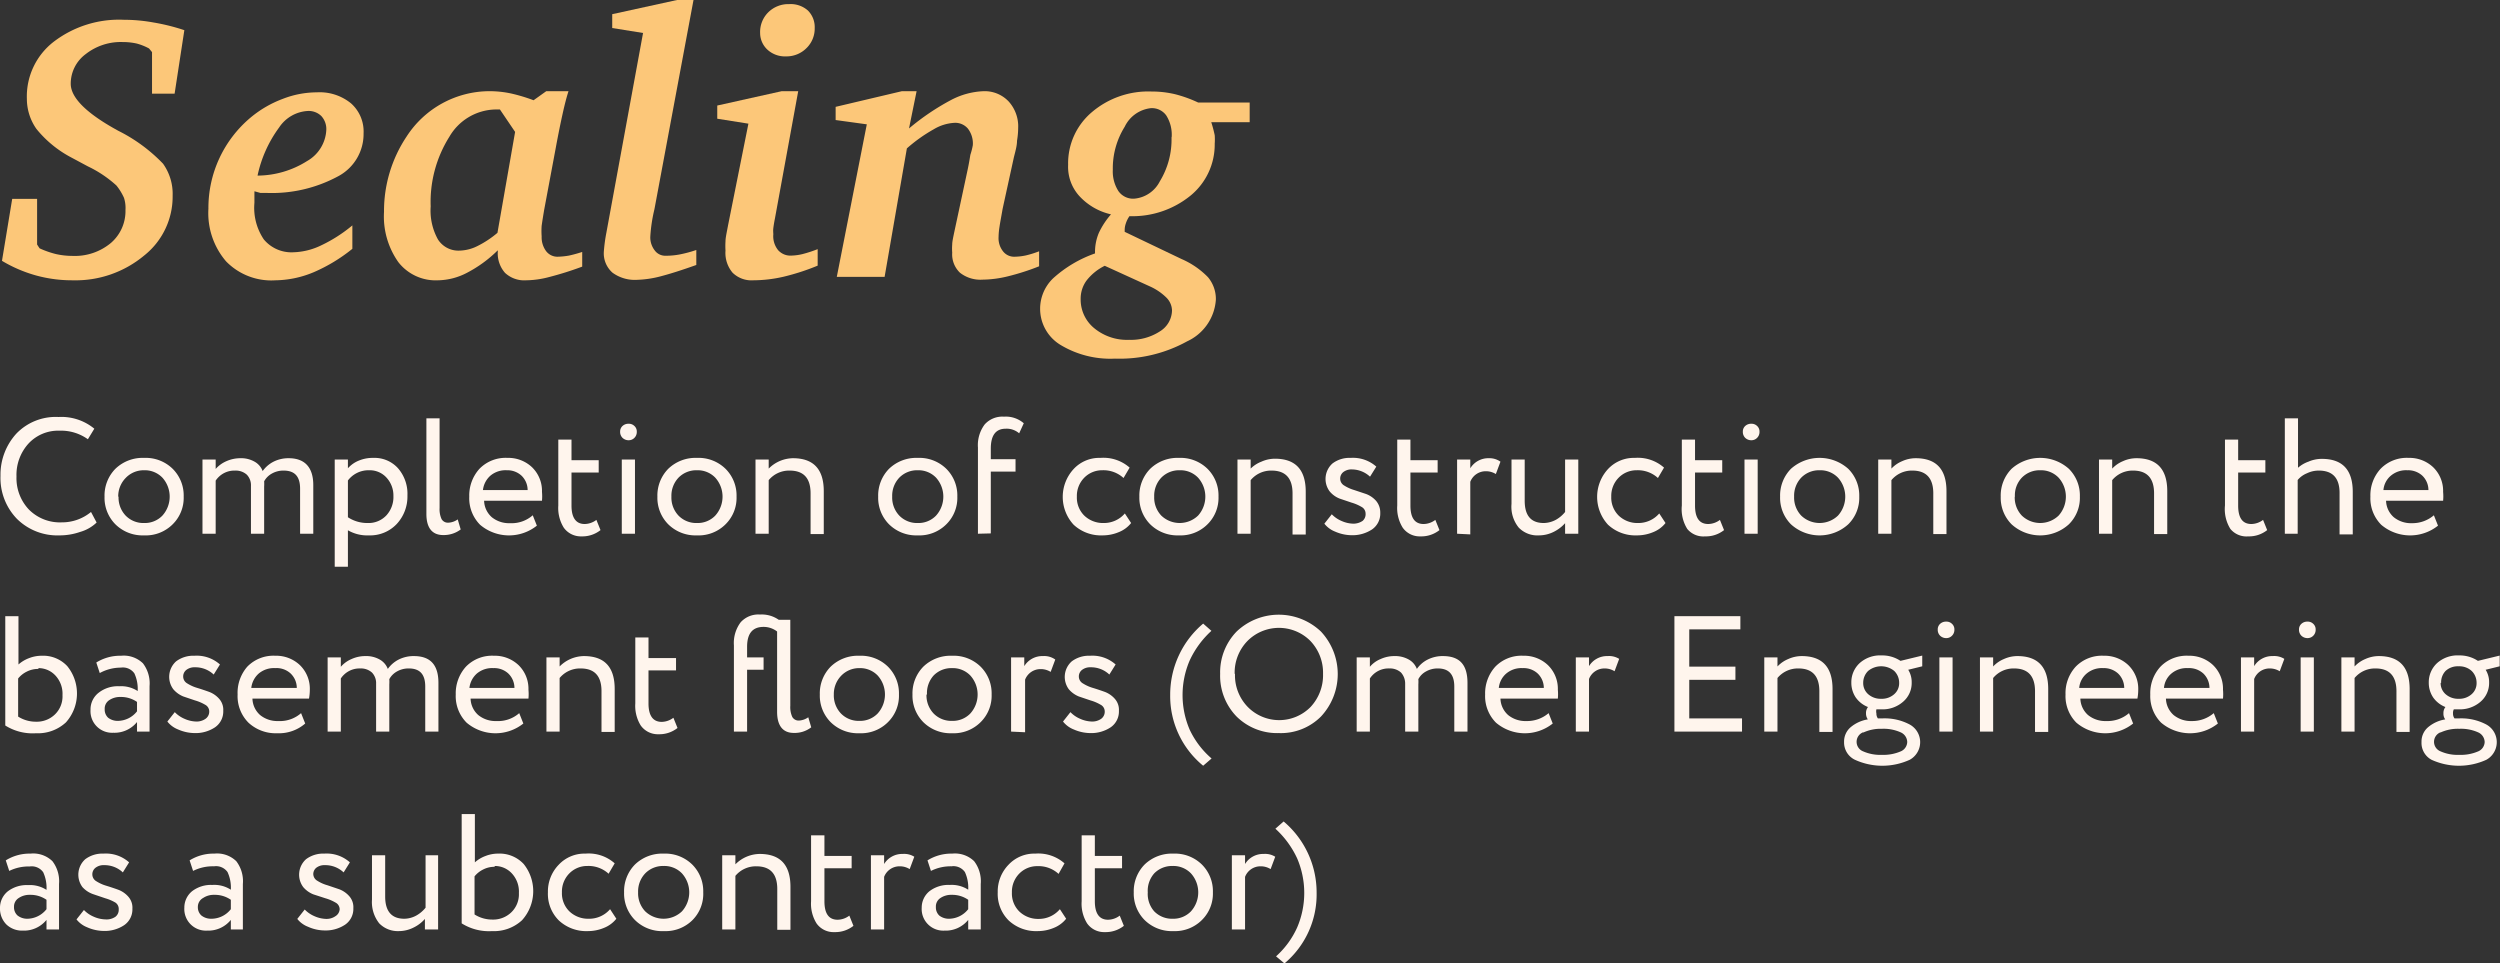 <?xml version="1.0" encoding="UTF-8"?> <svg xmlns="http://www.w3.org/2000/svg" id="Слой_1" data-name="Слой 1" viewBox="0 0 151.62 58.43"><rect x="0" y="0" width="151.62" height="58.43" fill="#333333" stroke="none"/> <defs> <style>.cls-1{fill:#fcc779;}.cls-2{fill:#fff5ed;}</style> </defs> <title>SEALING</title> <path class="cls-1" d="M.12,15.82l.62-3.76H2.25l0,2.77.15.23a5.54,5.54,0,0,0,1,.35,4.6,4.6,0,0,0,1,.11,3.41,3.41,0,0,0,2.32-.78,2.55,2.55,0,0,0,.89-2A2,2,0,0,0,7.52,12a3.37,3.37,0,0,0-.46-.75,7.1,7.1,0,0,0-1.73-1.16L4.21,9.49a6.78,6.78,0,0,1-2-1.67A3.17,3.17,0,0,1,1.63,6,4.19,4.19,0,0,1,3.26,2.53,6.52,6.52,0,0,1,7.52,1.2a10,10,0,0,1,1.77.16,12.42,12.42,0,0,1,1.89.47l-.59,3.85H9.22l0-2.52-.18-.22a3.46,3.46,0,0,0-.75-.3,3.86,3.86,0,0,0-.84-.09,3.44,3.44,0,0,0-2.25.73,2.23,2.23,0,0,0-.91,1.8c0,.81.88,1.72,2.63,2.71l.25.14a9.85,9.85,0,0,1,2.72,2,3.15,3.15,0,0,1,.58,1.94,4.56,4.56,0,0,1-1.73,3.63A6.49,6.49,0,0,1,4.43,17a8.27,8.27,0,0,1-2.23-.29A8.42,8.42,0,0,1,.12,15.82Z"></path> <path class="cls-1" d="M15.43,11.6a.28.28,0,0,1,0,.08c0,.28,0,.48,0,.62A3.43,3.43,0,0,0,16,14.52a2.18,2.18,0,0,0,1.8.78,4.12,4.12,0,0,0,1.66-.41,8.91,8.91,0,0,0,1.91-1.22v1.42A10,10,0,0,1,19,16.52a6.19,6.19,0,0,1-2.29.48,3.83,3.83,0,0,1-3-1.15,4.49,4.49,0,0,1-1.07-3.19,7.15,7.15,0,0,1,2.57-5.54A6.68,6.68,0,0,1,17.14,6a5.73,5.73,0,0,1,2.08-.4,3,3,0,0,1,2.07.67,2.28,2.28,0,0,1,.76,1.82,2.9,2.9,0,0,1-1.56,2.61,8.46,8.46,0,0,1-4.35,1l-.35,0Zm.19-.95a5.68,5.68,0,0,0,3-.88,2.3,2.3,0,0,0,1.17-1.89,1.17,1.17,0,0,0-.3-.84,1.1,1.1,0,0,0-.82-.31,2.23,2.23,0,0,0-1.74,1A7.56,7.56,0,0,0,15.62,10.65Z"></path> <path class="cls-1" d="M33.13,5.53h1.35c-.1.3-.22.75-.36,1.38S33.84,8.24,33.7,9L33,12.74c-.06.36-.11.67-.15.95a4.63,4.63,0,0,0,0,.65,1.41,1.41,0,0,0,.27.89.86.86,0,0,0,.68.34,4.49,4.49,0,0,0,.71-.07,8.2,8.2,0,0,0,.8-.22v.89a19.75,19.75,0,0,1-2,.63,5.66,5.66,0,0,1-1.4.2,1.71,1.71,0,0,1-1.28-.45,1.78,1.78,0,0,1-.44-1.29v-.08a7.7,7.7,0,0,1-1.86,1.36,3.92,3.92,0,0,1-1.76.46,2.87,2.87,0,0,1-2.41-1.1,4.79,4.79,0,0,1-.87-3.05,8.13,8.13,0,0,1,1.37-4.57,6,6,0,0,1,5.05-2.75,6.36,6.36,0,0,1,1.29.14,10.34,10.34,0,0,1,1.36.41ZM30.32,6.64h-.14l-.16,0A3.31,3.31,0,0,0,27.25,8.3a7.43,7.43,0,0,0-1.13,4.22,3.6,3.6,0,0,0,.44,2,1.47,1.47,0,0,0,1.3.68,2.54,2.54,0,0,0,1.06-.26,6,6,0,0,0,1.25-.82L31.24,8Z"></path> <path class="cls-1" d="M39,2l-1.87-.3V.86L41.06,0h1L39.69,12.69v0a9.38,9.38,0,0,0-.25,1.66,1.28,1.28,0,0,0,.27.84.79.79,0,0,0,.67.32,4.41,4.41,0,0,0,.85-.08,7.41,7.41,0,0,0,1-.27v.91c-.87.31-1.59.54-2.17.69a6.31,6.31,0,0,1-1.41.21,2.29,2.29,0,0,1-1.5-.43,1.56,1.56,0,0,1-.53-1.26,10.07,10.07,0,0,1,.16-1.19v0Z"></path> <path class="cls-1" d="M47.41,5.53h1L47,13.24c-.05.25-.08.44-.1.6s0,.28,0,.38a1.34,1.34,0,0,0,.29.95,1,1,0,0,0,.83.33,3.19,3.19,0,0,0,.65-.09,8,8,0,0,0,.92-.3v1a13.66,13.66,0,0,1-2.1.68,8.3,8.3,0,0,1-1.8.21,1.64,1.64,0,0,1-1.26-.46,1.86,1.86,0,0,1-.43-1.34,4.42,4.42,0,0,1,0-.56c0-.23.08-.56.16-1l1.23-6.14L43.5,7.2V6.4ZM47.86.25A1.57,1.57,0,0,1,49,.64a1.42,1.42,0,0,1,.41,1.06,1.65,1.65,0,0,1-.5,1.22,1.71,1.71,0,0,1-1.24.5A1.57,1.57,0,0,1,46.53,3a1.38,1.38,0,0,1-.43-1A1.68,1.68,0,0,1,46.6.74,1.73,1.73,0,0,1,47.86.25Z"></path> <path class="cls-1" d="M54.7,5.53h.89l-.46,2.26a14.59,14.59,0,0,1,2.54-1.72,4.6,4.6,0,0,1,2-.54,2,2,0,0,1,1.5.62,2.25,2.25,0,0,1,.58,1.62,4.85,4.85,0,0,1-.07.77c0,.3-.1.64-.19,1l-.68,3.11c-.08.46-.15.82-.19,1.09a4.7,4.7,0,0,0-.06.66,1.28,1.28,0,0,0,.27.84.85.85,0,0,0,.69.33,3.5,3.5,0,0,0,.7-.08,6,6,0,0,0,.8-.25v.91a14.22,14.22,0,0,1-1.9.61,6.64,6.64,0,0,1-1.54.2,2,2,0,0,1-1.36-.42,1.54,1.54,0,0,1-.47-1.22,3,3,0,0,1,0-.49c0-.18.06-.44.13-.78l.81-3.78c.07-.33.12-.63.16-.88A3.94,3.94,0,0,0,59,8.8a1.47,1.47,0,0,0-.3-1,1,1,0,0,0-.82-.35,2.73,2.73,0,0,0-1.25.39A9.37,9.37,0,0,0,55,9l-1.35,7.79H50.75l1.82-9.25-1.89-.26v-.8Z"></path> <path class="cls-1" d="M72.67,6.22h3.12V7.41H73.46a7.48,7.48,0,0,1,.21.79,3.36,3.36,0,0,1,0,.51,4,4,0,0,1-1.45,3.14,5.58,5.58,0,0,1-3.72,1.26,1.64,1.64,0,0,0-.22.44,1.23,1.23,0,0,0-.07.42v.09l3.45,1.65a5,5,0,0,1,1.6,1.1,2.06,2.06,0,0,1,.48,1.36A3,3,0,0,1,72,20.7a8.48,8.48,0,0,1-4.38,1.05,5.86,5.86,0,0,1-3.3-.83,2.56,2.56,0,0,1-.44-4.05,7.45,7.45,0,0,1,2.53-1.5v-.09a3,3,0,0,1,.23-1.15A4.74,4.74,0,0,1,67.38,13a3.72,3.72,0,0,1-1.92-1.11A2.63,2.63,0,0,1,64.78,10a4.06,4.06,0,0,1,1.43-3.19,5.28,5.28,0,0,1,3.63-1.26,6.16,6.16,0,0,1,1.41.16A7.79,7.79,0,0,1,72.67,6.22ZM67,16.12a3.17,3.17,0,0,0-1.1.89,1.85,1.85,0,0,0-.36,1.12,2.24,2.24,0,0,0,.83,1.78,3.12,3.12,0,0,0,2.11.7,3.21,3.21,0,0,0,1.86-.51,1.52,1.52,0,0,0,.74-1.27,1.14,1.14,0,0,0-.34-.78,3.41,3.41,0,0,0-1-.68Zm4.06-7.8A2.19,2.19,0,0,0,70.73,7a1.07,1.07,0,0,0-.93-.44,2,2,0,0,0-1.59,1.13,4.75,4.75,0,0,0-.72,2.6,2.21,2.21,0,0,0,.34,1.3,1.09,1.09,0,0,0,.94.46A1.92,1.92,0,0,0,70.34,11,4.86,4.86,0,0,0,71.05,8.32Z"></path> <path class="cls-2" d="M5.52,31.05l.34.64a2.39,2.39,0,0,1-1,.57,3.79,3.79,0,0,1-1.26.21,3.48,3.48,0,0,1-2.57-1,3.56,3.56,0,0,1-1-2.61A3.69,3.69,0,0,1,1,26.29a3.31,3.31,0,0,1,2.55-1A3.13,3.13,0,0,1,5.72,26l-.39.64a2.8,2.8,0,0,0-1.73-.52,2.45,2.45,0,0,0-1.87.78,2.82,2.82,0,0,0-.73,2,2.77,2.77,0,0,0,.75,2,2.65,2.65,0,0,0,2,.78A2.76,2.76,0,0,0,5.52,31.05Z"></path> <path class="cls-2" d="M7,31.8a2.28,2.28,0,0,1-.66-1.68A2.31,2.31,0,0,1,7,28.43a2.38,2.38,0,0,1,1.74-.66,2.34,2.34,0,0,1,1.73.66,2.28,2.28,0,0,1,.67,1.69,2.25,2.25,0,0,1-.67,1.68,2.31,2.31,0,0,1-1.73.67A2.35,2.35,0,0,1,7,31.8Zm.19-1.68a1.59,1.59,0,0,0,.43,1.15,1.5,1.5,0,0,0,1.12.45,1.48,1.48,0,0,0,1.11-.45,1.72,1.72,0,0,0,0-2.3,1.48,1.48,0,0,0-1.11-.45A1.51,1.51,0,0,0,7.61,29,1.59,1.59,0,0,0,7.17,30.12Z"></path> <path class="cls-2" d="M19,29.42v2.95h-.8V29.64c0-.74-.32-1.1-1-1.1a1.41,1.41,0,0,0-.71.18,1.18,1.18,0,0,0-.47.47,2.38,2.38,0,0,1,0,.32v2.86h-.8v-2.9a.92.92,0,0,0-.25-.68,1,1,0,0,0-.71-.25,1.36,1.36,0,0,0-1.18.61v3.22h-.8v-4.5h.8v.57a1.85,1.85,0,0,1,.65-.47,2.08,2.08,0,0,1,.84-.18,1.65,1.65,0,0,1,.87.21,1.09,1.09,0,0,1,.49.57,1.82,1.82,0,0,1,.66-.57,2,2,0,0,1,.92-.21C18.47,27.79,19,28.33,19,29.42Z"></path> <path class="cls-2" d="M20.3,34.37v-6.5h.8v.53a1.77,1.77,0,0,1,.65-.46,2.19,2.19,0,0,1,.88-.17,1.92,1.92,0,0,1,1.51.63,2.36,2.36,0,0,1,.57,1.65,2.44,2.44,0,0,1-.65,1.73,2.22,2.22,0,0,1-1.69.69,2.34,2.34,0,0,1-1.27-.31v2.21Zm2.1-5.85a1.57,1.57,0,0,0-1.3.62v2.23a2.14,2.14,0,0,0,1.2.35,1.48,1.48,0,0,0,1.13-.46,1.65,1.65,0,0,0,.43-1.18A1.6,1.6,0,0,0,23.47,29,1.37,1.37,0,0,0,22.4,28.52Z"></path> <path class="cls-2" d="M25.86,31.17v-5.8h.8v5.44a1.43,1.43,0,0,0,.12.67.44.44,0,0,0,.41.22,1.06,1.06,0,0,0,.57-.2l.18.61a1.7,1.7,0,0,1-1.06.34C26.2,32.45,25.86,32,25.86,31.17Z"></path> <path class="cls-2" d="M32.31,31.25l.25.63a2.71,2.71,0,0,1-3.44-.05,2.28,2.28,0,0,1-.66-1.71,2.41,2.41,0,0,1,.62-1.69,2.21,2.21,0,0,1,1.7-.66,2.09,2.09,0,0,1,1.49.57,2,2,0,0,1,.6,1.49,2.92,2.92,0,0,1,0,.54H29.36a1.38,1.38,0,0,0,.47,1,1.66,1.66,0,0,0,1.1.36A1.94,1.94,0,0,0,32.31,31.25Zm-1.57-2.73a1.43,1.43,0,0,0-1,.33,1.37,1.37,0,0,0-.45.87H32a1.22,1.22,0,0,0-.38-.88A1.26,1.26,0,0,0,30.74,28.52Z"></path> <path class="cls-2" d="M33.86,30.66v-4h.8v1.25h1.65v.75H34.66v2c0,.74.27,1.12.8,1.12a1.2,1.2,0,0,0,.71-.25l.25.62a1.77,1.77,0,0,1-1.15.38A1.27,1.27,0,0,1,34.19,32,2.26,2.26,0,0,1,33.86,30.66Z"></path> <path class="cls-2" d="M37.61,26.18a.45.45,0,0,1,.15-.35.52.52,0,0,1,.37-.13.47.47,0,0,1,.34.13.45.45,0,0,1,.15.35.5.5,0,0,1-.15.38.48.48,0,0,1-.34.14.53.53,0,0,1-.37-.14A.5.5,0,0,1,37.61,26.18Zm.1,6.19v-4.5h.8v4.5Z"></path> <path class="cls-2" d="M40.53,31.8a2.28,2.28,0,0,1-.66-1.68,2.31,2.31,0,0,1,.66-1.69,2.38,2.38,0,0,1,1.74-.66,2.34,2.34,0,0,1,1.73.66,2.28,2.28,0,0,1,.67,1.69A2.25,2.25,0,0,1,44,31.8a2.31,2.31,0,0,1-1.73.67A2.35,2.35,0,0,1,40.53,31.8Zm.19-1.68a1.59,1.59,0,0,0,.43,1.15,1.5,1.5,0,0,0,1.12.45,1.48,1.48,0,0,0,1.11-.45,1.72,1.72,0,0,0,0-2.3,1.48,1.48,0,0,0-1.11-.45,1.51,1.51,0,0,0-1.11.44A1.59,1.59,0,0,0,40.72,30.12Z"></path> <path class="cls-2" d="M45.82,32.37v-4.5h.8v.55a2.11,2.11,0,0,1,1.47-.63c1.24,0,1.87.66,1.87,2v2.6h-.8V29.92c0-.92-.42-1.38-1.27-1.38a1.61,1.61,0,0,0-1.27.58v3.25Z"></path> <path class="cls-2" d="M53.92,31.8a2.28,2.28,0,0,1-.66-1.68,2.31,2.31,0,0,1,.66-1.69,2.38,2.38,0,0,1,1.74-.66,2.34,2.34,0,0,1,1.73.66,2.28,2.28,0,0,1,.67,1.69,2.25,2.25,0,0,1-.67,1.68,2.31,2.31,0,0,1-1.73.67A2.35,2.35,0,0,1,53.92,31.8Zm.19-1.68a1.59,1.59,0,0,0,.43,1.15,1.5,1.5,0,0,0,1.12.45,1.48,1.48,0,0,0,1.11-.45,1.72,1.72,0,0,0,0-2.3,1.48,1.48,0,0,0-1.11-.45,1.51,1.51,0,0,0-1.11.44A1.59,1.59,0,0,0,54.11,30.12Z"></path> <path class="cls-2" d="M59.31,32.37V27.14a2.09,2.09,0,0,1,.41-1.4,1.44,1.44,0,0,1,1.17-.47,1.66,1.66,0,0,1,1.2.4l-.28.61A1.16,1.16,0,0,0,61,26c-.61,0-.91.4-.91,1.21v.64h1.5v.75h-1.5v3.75Z"></path> <path class="cls-2" d="M68.22,31.14l.38.58a1.8,1.8,0,0,1-.74.55,2.54,2.54,0,0,1-1,.2,2.43,2.43,0,0,1-1.75-.65,2.49,2.49,0,0,1,0-3.37,2.12,2.12,0,0,1,1.63-.68,2.4,2.4,0,0,1,1.77.59l-.37.63a1.8,1.8,0,0,0-1.29-.47,1.51,1.51,0,0,0-1.09.45,1.57,1.57,0,0,0-.45,1.15,1.53,1.53,0,0,0,.46,1.16,1.64,1.64,0,0,0,1.16.44A1.67,1.67,0,0,0,68.22,31.14Z"></path> <path class="cls-2" d="M69.76,31.8a2.28,2.28,0,0,1-.66-1.68,2.31,2.31,0,0,1,.66-1.69,2.38,2.38,0,0,1,1.74-.66,2.34,2.34,0,0,1,1.73.66,2.28,2.28,0,0,1,.67,1.69,2.25,2.25,0,0,1-.67,1.68,2.31,2.31,0,0,1-1.73.67A2.35,2.35,0,0,1,69.76,31.8ZM70,30.12a1.59,1.59,0,0,0,.43,1.15,1.61,1.61,0,0,0,2.23,0,1.72,1.72,0,0,0,0-2.3,1.48,1.48,0,0,0-1.11-.45,1.51,1.51,0,0,0-1.11.44A1.59,1.59,0,0,0,70,30.12Z"></path> <path class="cls-2" d="M75.05,32.37v-4.5h.8v.55A1.88,1.88,0,0,1,76.5,28a2,2,0,0,1,.82-.18c1.24,0,1.87.66,1.87,2v2.6h-.8V29.92c0-.92-.43-1.38-1.27-1.38a1.61,1.61,0,0,0-1.27.58v3.25Z"></path> <path class="cls-2" d="M82.82,31.15a.46.46,0,0,0-.25-.41,2.66,2.66,0,0,0-.61-.26l-.71-.24a1.5,1.5,0,0,1-.61-.44,1.26,1.26,0,0,1,.17-1.69,1.71,1.71,0,0,1,1.11-.34,2.13,2.13,0,0,1,1.55.53l-.38.61A1.63,1.63,0,0,0,82,28.47a.8.8,0,0,0-.53.16.5.5,0,0,0-.19.4.48.48,0,0,0,.25.42,2.37,2.37,0,0,0,.6.27l.72.24a1.52,1.52,0,0,1,.61.42,1.09,1.09,0,0,1,.25.73,1.16,1.16,0,0,1-.5,1,2.16,2.16,0,0,1-1.24.35,2.55,2.55,0,0,1-1-.22,1.54,1.54,0,0,1-.65-.48l.45-.57a1.79,1.79,0,0,0,.58.4,1.87,1.87,0,0,0,.72.17,1,1,0,0,0,.57-.17A.53.53,0,0,0,82.82,31.15Z"></path> <path class="cls-2" d="M84.74,30.66v-4h.8v1.25h1.65v.75H85.54v2c0,.74.26,1.12.8,1.12a1.2,1.2,0,0,0,.71-.25l.25.62a1.77,1.77,0,0,1-1.15.38A1.26,1.26,0,0,1,85.07,32,2.26,2.26,0,0,1,84.74,30.66Z"></path> <path class="cls-2" d="M88.37,32.37v-4.5h.8v.53a1.28,1.28,0,0,1,1.13-.61A1.15,1.15,0,0,1,91,28l-.28.75a1.13,1.13,0,0,0-.61-.17,1,1,0,0,0-.94.64v3.19Z"></path> <path class="cls-2" d="M95.72,27.87v4.5h-.8v-.64a2.27,2.27,0,0,1-.68.52,2,2,0,0,1-.91.22A1.57,1.57,0,0,1,92.11,32a2,2,0,0,1-.44-1.44V27.87h.8v2.5c0,.9.38,1.35,1.16,1.35a1.61,1.61,0,0,0,.72-.19,1.92,1.92,0,0,0,.57-.48V27.87Z"></path> <path class="cls-2" d="M100.63,31.14l.38.58a1.8,1.8,0,0,1-.74.55,2.54,2.54,0,0,1-1,.2,2.43,2.43,0,0,1-1.75-.65,2.49,2.49,0,0,1,0-3.37,2.14,2.14,0,0,1,1.63-.68,2.4,2.4,0,0,1,1.77.59l-.37.63a1.8,1.8,0,0,0-1.29-.47,1.51,1.51,0,0,0-1.09.45,1.57,1.57,0,0,0-.45,1.15,1.53,1.53,0,0,0,.46,1.16,1.64,1.64,0,0,0,1.16.44A1.67,1.67,0,0,0,100.63,31.14Z"></path> <path class="cls-2" d="M102,30.66v-4h.8v1.25h1.65v.75h-1.65v2c0,.74.26,1.12.8,1.12a1.2,1.2,0,0,0,.71-.25l.25.62a1.77,1.77,0,0,1-1.15.38,1.26,1.26,0,0,1-1.08-.45A2.26,2.26,0,0,1,102,30.66Z"></path> <path class="cls-2" d="M105.7,26.18a.45.45,0,0,1,.15-.35.52.52,0,0,1,.37-.13.47.47,0,0,1,.34.13.45.45,0,0,1,.15.35.5.5,0,0,1-.15.38.48.48,0,0,1-.34.14.53.53,0,0,1-.37-.14A.5.5,0,0,1,105.7,26.18Zm.1,6.19v-4.5h.8v4.5Z"></path> <path class="cls-2" d="M108.62,31.8a2.28,2.28,0,0,1-.66-1.68,2.31,2.31,0,0,1,.66-1.69,2.61,2.61,0,0,1,3.47,0,2.28,2.28,0,0,1,.67,1.69,2.25,2.25,0,0,1-.67,1.68,2.58,2.58,0,0,1-3.47,0Zm.19-1.68a1.59,1.59,0,0,0,.43,1.15,1.61,1.61,0,0,0,2.23,0,1.72,1.72,0,0,0,0-2.3,1.48,1.48,0,0,0-1.11-.45,1.51,1.51,0,0,0-1.11.44A1.59,1.59,0,0,0,108.81,30.12Z"></path> <path class="cls-2" d="M113.91,32.37v-4.5h.8v.55a1.88,1.88,0,0,1,.65-.45,2,2,0,0,1,.82-.18c1.24,0,1.87.66,1.87,2v2.6h-.8V29.92c0-.92-.43-1.38-1.27-1.38a1.61,1.61,0,0,0-1.27.58v3.25Z"></path> <path class="cls-2" d="M122,31.8a2.28,2.28,0,0,1-.66-1.68,2.31,2.31,0,0,1,.66-1.69,2.61,2.61,0,0,1,3.47,0,2.28,2.28,0,0,1,.67,1.69,2.25,2.25,0,0,1-.67,1.68,2.58,2.58,0,0,1-3.47,0Zm.19-1.68a1.59,1.59,0,0,0,.43,1.15,1.61,1.61,0,0,0,2.23,0,1.72,1.72,0,0,0,0-2.3,1.48,1.48,0,0,0-1.11-.45,1.51,1.51,0,0,0-1.11.44A1.55,1.55,0,0,0,122.2,30.12Z"></path> <path class="cls-2" d="M127.3,32.37v-4.5h.8v.55a1.88,1.88,0,0,1,.65-.45,2,2,0,0,1,.82-.18c1.24,0,1.87.66,1.87,2v2.6h-.8V29.92c0-.92-.43-1.38-1.27-1.38a1.61,1.61,0,0,0-1.27.58v3.25Z"></path> <path class="cls-2" d="M134.94,30.66v-4h.8v1.25h1.65v.75h-1.65v2c0,.74.26,1.12.8,1.12a1.2,1.2,0,0,0,.71-.25l.25.62a1.77,1.77,0,0,1-1.15.38,1.26,1.26,0,0,1-1.08-.45A2.26,2.26,0,0,1,134.94,30.66Z"></path> <path class="cls-2" d="M138.57,32.37v-7h.8v3A1.89,1.89,0,0,1,140,28a2,2,0,0,1,.82-.17c1.24,0,1.87.66,1.87,2v2.58h-.8V29.9c0-.91-.42-1.36-1.26-1.36a1.63,1.63,0,0,0-.71.16,1.45,1.45,0,0,0-.57.41v3.26Z"></path> <path class="cls-2" d="M147.61,31.25l.25.63a2.71,2.71,0,0,1-3.44-.05,2.28,2.28,0,0,1-.66-1.71,2.37,2.37,0,0,1,.62-1.69,2.21,2.21,0,0,1,1.7-.66,2.09,2.09,0,0,1,1.49.57,2,2,0,0,1,.6,1.49,2.92,2.92,0,0,1,0,.54h-3.46a1.38,1.38,0,0,0,.47,1,1.66,1.66,0,0,0,1.1.36A2,2,0,0,0,147.61,31.25ZM146,28.52a1.43,1.43,0,0,0-1,.33,1.28,1.28,0,0,0-.45.87h2.73a1.22,1.22,0,0,0-.38-.88A1.28,1.28,0,0,0,146,28.52Z"></path> <path class="cls-2" d="M.32,44V37.37h.8V40.3a2,2,0,0,1,.63-.38,2.07,2.07,0,0,1,.77-.15,2,2,0,0,1,1.56.63A2.63,2.63,0,0,1,4,43.81a2.5,2.5,0,0,1-1.82.66A3.1,3.1,0,0,1,.32,44Zm2-3.43a1.49,1.49,0,0,0-.71.17,1.53,1.53,0,0,0-.51.41v2.31a2,2,0,0,0,1.08.31,1.58,1.58,0,0,0,1.15-.44,1.52,1.52,0,0,0,.46-1.17,1.62,1.62,0,0,0-.41-1.17A1.4,1.4,0,0,0,2.34,40.52Z"></path> <path class="cls-2" d="M6.05,40.82l-.21-.64a2.73,2.73,0,0,1,1.5-.41,1.67,1.67,0,0,1,1.33.46,2,2,0,0,1,.4,1.38v2.76H8.31v-.58a1.76,1.76,0,0,1-1.44.65,1.31,1.31,0,0,1-1.38-1.39A1.28,1.28,0,0,1,6,42a1.88,1.88,0,0,1,1.23-.38,1.84,1.84,0,0,1,1.12.29,2.25,2.25,0,0,0-.2-1.07.85.85,0,0,0-.82-.35A2.65,2.65,0,0,0,6.05,40.82Zm1.1,2.9a1.5,1.5,0,0,0,1.16-.58v-.57a1.7,1.7,0,0,0-1-.3,1.16,1.16,0,0,0-.68.19.61.61,0,0,0-.28.55.67.67,0,0,0,.21.52A.94.94,0,0,0,7.15,43.72Z"></path> <path class="cls-2" d="M12.69,43.15a.46.46,0,0,0-.25-.41,2.66,2.66,0,0,0-.61-.26l-.71-.24a1.57,1.57,0,0,1-.61-.44,1.26,1.26,0,0,1,.17-1.69,1.73,1.73,0,0,1,1.11-.34,2.11,2.11,0,0,1,1.55.53l-.38.61a1.61,1.61,0,0,0-1.13-.44.8.8,0,0,0-.53.16.5.5,0,0,0-.19.4.48.48,0,0,0,.25.42,2.37,2.37,0,0,0,.6.27q.36.11.72.24a1.52,1.52,0,0,1,.61.42,1,1,0,0,1,.25.73,1.16,1.16,0,0,1-.5,1,2.13,2.13,0,0,1-1.24.35,2.55,2.55,0,0,1-1-.22,1.54,1.54,0,0,1-.65-.48l.45-.57a1.79,1.79,0,0,0,.58.4,1.87,1.87,0,0,0,.72.17.94.94,0,0,0,.57-.17A.53.53,0,0,0,12.69,43.15Z"></path> <path class="cls-2" d="M18.26,43.25l.25.63a2.43,2.43,0,0,1-1.69.59,2.43,2.43,0,0,1-1.75-.64,2.28,2.28,0,0,1-.66-1.71A2.41,2.41,0,0,1,15,40.43a2.21,2.21,0,0,1,1.7-.66,2.09,2.09,0,0,1,1.49.57,2,2,0,0,1,.6,1.49,2.92,2.92,0,0,1-.05.54H15.31a1.38,1.38,0,0,0,.47,1,1.66,1.66,0,0,0,1.1.36A1.94,1.94,0,0,0,18.26,43.25Zm-1.57-2.73a1.43,1.43,0,0,0-1,.33,1.37,1.37,0,0,0-.45.87H18a1.22,1.22,0,0,0-.38-.88A1.26,1.26,0,0,0,16.69,40.52Z"></path> <path class="cls-2" d="M26.59,41.42v2.95h-.8V41.64c0-.74-.32-1.1-1-1.1a1.41,1.41,0,0,0-.71.18,1.18,1.18,0,0,0-.47.47,2.38,2.38,0,0,1,0,.32v2.86h-.8v-2.9a.92.92,0,0,0-.25-.68,1,1,0,0,0-.71-.25,1.36,1.36,0,0,0-1.18.61v3.22h-.8v-4.5h.8v.57a1.76,1.76,0,0,1,.65-.47,2,2,0,0,1,.84-.18,1.65,1.65,0,0,1,.87.21,1.09,1.09,0,0,1,.49.57,1.82,1.82,0,0,1,.66-.57,2,2,0,0,1,.92-.21C26.11,39.79,26.59,40.33,26.59,41.42Z"></path> <path class="cls-2" d="M31.49,43.25l.25.63a2.71,2.71,0,0,1-3.44-.05,2.28,2.28,0,0,1-.66-1.71,2.41,2.41,0,0,1,.62-1.69,2.21,2.21,0,0,1,1.7-.66,2.09,2.09,0,0,1,1.49.57,2,2,0,0,1,.6,1.49,2.92,2.92,0,0,1,0,.54H28.54a1.38,1.38,0,0,0,.47,1,1.66,1.66,0,0,0,1.1.36A1.94,1.94,0,0,0,31.49,43.25Zm-1.57-2.73a1.43,1.43,0,0,0-1,.33,1.37,1.37,0,0,0-.45.87h2.73a1.22,1.22,0,0,0-.38-.88A1.26,1.26,0,0,0,29.92,40.52Z"></path> <path class="cls-2" d="M33.14,44.37v-4.5h.8v.55a2.11,2.11,0,0,1,1.47-.63c1.25,0,1.87.66,1.87,2v2.6h-.8V41.92c0-.92-.42-1.38-1.27-1.38a1.61,1.61,0,0,0-1.27.58v3.25Z"></path> <path class="cls-2" d="M38.53,42.66v-4h.8v1.25H41v.75H39.33v2c0,.74.27,1.12.8,1.12a1.2,1.2,0,0,0,.71-.25l.25.62a1.77,1.77,0,0,1-1.15.38A1.27,1.27,0,0,1,38.86,44,2.26,2.26,0,0,1,38.53,42.66Z"></path> <path class="cls-2" d="M47.13,43.17V38.3a1.33,1.33,0,0,0-.82-.28c-.67,0-1,.4-1,1.21v.64h1v.75h-1v3.75h-.8V39.14a2.09,2.09,0,0,1,.41-1.4,1.44,1.44,0,0,1,1.17-.47,1.8,1.8,0,0,1,1.14.32h.7v5.22a1.43,1.43,0,0,0,.12.67.44.44,0,0,0,.41.22,1.06,1.06,0,0,0,.56-.2l.18.61a1.64,1.64,0,0,1-1.06.34C47.47,44.45,47.13,44,47.13,43.17Z"></path> <path class="cls-2" d="M50.38,43.8a2.28,2.28,0,0,1-.66-1.68,2.31,2.31,0,0,1,.66-1.69,2.38,2.38,0,0,1,1.74-.66,2.34,2.34,0,0,1,1.73.66,2.28,2.28,0,0,1,.67,1.69,2.25,2.25,0,0,1-.67,1.68,2.31,2.31,0,0,1-1.73.67A2.35,2.35,0,0,1,50.38,43.8Zm.19-1.68A1.59,1.59,0,0,0,51,43.27a1.5,1.5,0,0,0,1.12.45,1.48,1.48,0,0,0,1.11-.45,1.72,1.72,0,0,0,0-2.3,1.48,1.48,0,0,0-1.11-.45A1.51,1.51,0,0,0,51,41,1.59,1.59,0,0,0,50.57,42.12Z"></path> <path class="cls-2" d="M56,43.8a2.28,2.28,0,0,1-.66-1.68A2.31,2.31,0,0,1,56,40.43a2.38,2.38,0,0,1,1.74-.66,2.34,2.34,0,0,1,1.73.66,2.28,2.28,0,0,1,.67,1.69,2.25,2.25,0,0,1-.67,1.68,2.31,2.31,0,0,1-1.73.67A2.35,2.35,0,0,1,56,43.8Zm.19-1.68a1.59,1.59,0,0,0,.43,1.15,1.5,1.5,0,0,0,1.12.45,1.48,1.48,0,0,0,1.11-.45,1.72,1.72,0,0,0,0-2.3,1.48,1.48,0,0,0-1.11-.45,1.51,1.51,0,0,0-1.11.44A1.59,1.59,0,0,0,56.22,42.12Z"></path> <path class="cls-2" d="M61.32,44.37v-4.5h.8v.53a1.28,1.28,0,0,1,1.13-.61A1.15,1.15,0,0,1,64,40l-.28.75a1.13,1.13,0,0,0-.61-.17,1,1,0,0,0-.94.64v3.19Z"></path> <path class="cls-2" d="M67,43.15a.46.46,0,0,0-.25-.41,2.66,2.66,0,0,0-.61-.26l-.71-.24a1.57,1.57,0,0,1-.61-.44A1.26,1.26,0,0,1,65,40.11a1.73,1.73,0,0,1,1.11-.34,2.11,2.11,0,0,1,1.55.53l-.38.61a1.61,1.61,0,0,0-1.13-.44.8.8,0,0,0-.53.16.5.5,0,0,0-.19.4.48.48,0,0,0,.25.42,2.37,2.37,0,0,0,.6.27q.36.11.72.24a1.52,1.52,0,0,1,.61.42,1,1,0,0,1,.25.73,1.16,1.16,0,0,1-.5,1,2.13,2.13,0,0,1-1.24.35,2.55,2.55,0,0,1-1-.22,1.54,1.54,0,0,1-.65-.48l.45-.57a1.79,1.79,0,0,0,.58.4,1.87,1.87,0,0,0,.72.17.94.94,0,0,0,.57-.17A.53.53,0,0,0,67,43.15Z"></path> <path class="cls-2" d="M73.48,46l-.51.44a5.46,5.46,0,0,1-2-4.31,5.63,5.63,0,0,1,2-4.31l.5.44a5.61,5.61,0,0,0-1.32,1.8,5.32,5.32,0,0,0,0,4.19A5.24,5.24,0,0,0,73.48,46Z"></path> <path class="cls-2" d="M74,40.87a3.55,3.55,0,0,1,1-2.57,3.71,3.71,0,0,1,5.11,0,3.77,3.77,0,0,1,0,5.16,3.43,3.43,0,0,1-2.55,1,3.5,3.5,0,0,1-2.56-1A3.54,3.54,0,0,1,74,40.87Zm.9,0a2.75,2.75,0,0,0,.77,2,2.67,2.67,0,0,0,3.82,0,2.82,2.82,0,0,0,.75-2,2.79,2.79,0,0,0-.77-2,2.69,2.69,0,0,0-3.81,0A2.75,2.75,0,0,0,74.88,40.87Z"></path> <path class="cls-2" d="M89,41.42v2.95h-.8V41.64c0-.74-.33-1.1-1-1.1a1.41,1.41,0,0,0-.71.18,1.12,1.12,0,0,0-.47.47,2.38,2.38,0,0,1,0,.32v2.86h-.8v-2.9a1,1,0,0,0-.25-.68,1,1,0,0,0-.71-.25,1.35,1.35,0,0,0-1.18.61v3.22h-.8v-4.5h.8v.57a1.68,1.68,0,0,1,.65-.47,2,2,0,0,1,.84-.18,1.67,1.67,0,0,1,.87.21,1.09,1.09,0,0,1,.49.57,1.74,1.74,0,0,1,.66-.57,2,2,0,0,1,.92-.21C88.54,39.79,89,40.33,89,41.42Z"></path> <path class="cls-2" d="M93.92,43.25l.25.63a2.71,2.71,0,0,1-3.44-.05,2.28,2.28,0,0,1-.66-1.71,2.41,2.41,0,0,1,.62-1.69,2.21,2.21,0,0,1,1.7-.66,2.09,2.09,0,0,1,1.49.57,2,2,0,0,1,.6,1.49,2.92,2.92,0,0,1,0,.54H91a1.38,1.38,0,0,0,.47,1,1.66,1.66,0,0,0,1.1.36A2,2,0,0,0,93.92,43.25Zm-1.57-2.73a1.43,1.43,0,0,0-1,.33,1.32,1.32,0,0,0-.45.87h2.73a1.22,1.22,0,0,0-.38-.88A1.26,1.26,0,0,0,92.35,40.52Z"></path> <path class="cls-2" d="M95.57,44.37v-4.5h.8v.53a1.28,1.28,0,0,1,1.13-.61,1.15,1.15,0,0,1,.7.17l-.28.75a1.13,1.13,0,0,0-.61-.17,1,1,0,0,0-.94.64v3.19Z"></path> <path class="cls-2" d="M101.55,44.37v-7h4v.8h-3.1v2.26h2.8v.8h-2.8v2.34h3.2v.8Z"></path> <path class="cls-2" d="M107,44.37v-4.5h.8v.55a1.88,1.88,0,0,1,.65-.45,2,2,0,0,1,.82-.18c1.24,0,1.87.66,1.87,2v2.6h-.8V41.92c0-.92-.43-1.38-1.27-1.38a1.61,1.61,0,0,0-1.27.58v3.25Z"></path> <path class="cls-2" d="M111.84,45a1.14,1.14,0,0,1,.38-.88,2.14,2.14,0,0,1,1.06-.49.62.62,0,0,1-.11-.37.58.58,0,0,1,.12-.38,1.64,1.64,0,0,1-.75-.59,1.6,1.6,0,0,1-.26-.89,1.58,1.58,0,0,1,.5-1.18,1.86,1.86,0,0,1,1.34-.47,2,2,0,0,1,1.14.33l1.32-.32,0,.65-.85.21a1.42,1.42,0,0,1,.21.78,1.49,1.49,0,0,1-.51,1.15,1.89,1.89,0,0,1-1.33.47h-.3a.58.58,0,0,0,0,.25.49.49,0,0,0,.09.3h.27a3.24,3.24,0,0,1,1.66.37,1.22,1.22,0,0,1,0,2.14,4,4,0,0,1-3.32,0A1.16,1.16,0,0,1,111.84,45Zm1.16-.59a.62.62,0,0,0,0,1.16,2.56,2.56,0,0,0,1.13.21,2.64,2.64,0,0,0,1.12-.2.64.64,0,0,0,.42-.58.66.66,0,0,0-.41-.59,2.53,2.53,0,0,0-1.13-.21A2.5,2.5,0,0,0,113,44.43Zm0-3a.89.89,0,0,0,.3.69,1.14,1.14,0,0,0,.79.28,1.12,1.12,0,0,0,.78-.27.88.88,0,0,0,.31-.7,1,1,0,0,0-.3-.72,1.25,1.25,0,0,0-1.58,0A1,1,0,0,0,113,41.42Z"></path> <path class="cls-2" d="M117.52,38.18a.45.45,0,0,1,.15-.35.52.52,0,0,1,.37-.13.47.47,0,0,1,.34.13.45.45,0,0,1,.15.35.5.5,0,0,1-.15.38.48.48,0,0,1-.34.14.53.53,0,0,1-.37-.14A.5.5,0,0,1,117.52,38.18Zm.1,6.19v-4.5h.8v4.5Z"></path> <path class="cls-2" d="M120.08,44.37v-4.5h.8v.55a1.88,1.88,0,0,1,.65-.45,2,2,0,0,1,.82-.18c1.24,0,1.87.66,1.87,2v2.6h-.8V41.92c0-.92-.43-1.38-1.27-1.38a1.61,1.61,0,0,0-1.27.58v3.25Z"></path> <path class="cls-2" d="M129.12,43.25l.25.63a2.71,2.71,0,0,1-3.44-.05,2.28,2.28,0,0,1-.66-1.71,2.37,2.37,0,0,1,.62-1.69,2.21,2.21,0,0,1,1.7-.66,2.09,2.09,0,0,1,1.49.57,2,2,0,0,1,.6,1.49,2.92,2.92,0,0,1-.05.54h-3.46a1.38,1.38,0,0,0,.47,1,1.66,1.66,0,0,0,1.1.36A2,2,0,0,0,129.12,43.25Zm-1.57-2.73a1.43,1.43,0,0,0-1,.33,1.28,1.28,0,0,0-.45.87h2.73a1.22,1.22,0,0,0-.38-.88A1.28,1.28,0,0,0,127.55,40.52Z"></path> <path class="cls-2" d="M134.26,43.25l.25.63a2.71,2.71,0,0,1-3.44-.05,2.28,2.28,0,0,1-.66-1.71,2.37,2.37,0,0,1,.62-1.69,2.21,2.21,0,0,1,1.7-.66,2.09,2.09,0,0,1,1.49.57,2,2,0,0,1,.6,1.49,2.92,2.92,0,0,1,0,.54h-3.46a1.38,1.38,0,0,0,.47,1,1.66,1.66,0,0,0,1.1.36A2,2,0,0,0,134.26,43.25Zm-1.57-2.73a1.43,1.43,0,0,0-1,.33,1.28,1.28,0,0,0-.45.87H134a1.22,1.22,0,0,0-.38-.88A1.28,1.28,0,0,0,132.69,40.52Z"></path> <path class="cls-2" d="M135.91,44.37v-4.5h.8v.53a1.28,1.28,0,0,1,1.13-.61,1.15,1.15,0,0,1,.7.17l-.28.75a1.15,1.15,0,0,0-.61-.17,1,1,0,0,0-.94.64v3.19Z"></path> <path class="cls-2" d="M139.43,38.18a.45.45,0,0,1,.15-.35.52.52,0,0,1,.37-.13.47.47,0,0,1,.34.13.45.45,0,0,1,.15.35.5.5,0,0,1-.15.38.48.48,0,0,1-.34.14.53.53,0,0,1-.37-.14A.5.5,0,0,1,139.43,38.18Zm.1,6.19v-4.5h.8v4.5Z"></path> <path class="cls-2" d="M142,44.37v-4.5h.8v.55a1.88,1.88,0,0,1,.65-.45,2,2,0,0,1,.82-.18c1.24,0,1.87.66,1.87,2v2.6h-.8V41.92c0-.92-.43-1.38-1.27-1.38a1.61,1.61,0,0,0-1.27.58v3.25Z"></path> <path class="cls-2" d="M146.86,45a1.14,1.14,0,0,1,.38-.88,2.14,2.14,0,0,1,1.06-.49.56.56,0,0,1-.11-.37.58.58,0,0,1,.12-.38,1.64,1.64,0,0,1-.75-.59,1.6,1.6,0,0,1-.26-.89,1.58,1.58,0,0,1,.5-1.18,1.86,1.86,0,0,1,1.34-.47,2,2,0,0,1,1.14.33l1.32-.32,0,.65-.85.21a1.42,1.42,0,0,1,.21.78,1.49,1.49,0,0,1-.51,1.15,1.91,1.91,0,0,1-1.33.47h-.3a.47.47,0,0,0-.05.25.49.49,0,0,0,.09.3h.27a3.24,3.24,0,0,1,1.66.37,1.22,1.22,0,0,1,0,2.14,4,4,0,0,1-3.32,0A1.16,1.16,0,0,1,146.86,45Zm1.16-.59a.62.62,0,0,0,0,1.16,2.53,2.53,0,0,0,1.13.21,2.64,2.64,0,0,0,1.12-.2.64.64,0,0,0,.42-.58.66.66,0,0,0-.41-.59,2.53,2.53,0,0,0-1.13-.21A2.5,2.5,0,0,0,148,44.43Zm0-3a.89.89,0,0,0,.3.69,1.14,1.14,0,0,0,.79.28,1.12,1.12,0,0,0,.78-.27.88.88,0,0,0,.31-.7,1,1,0,0,0-.3-.72,1.11,1.11,0,0,0-.79-.28,1.09,1.09,0,0,0-.79.28A1,1,0,0,0,148.05,41.42Z"></path> <path class="cls-2" d="M.56,52.82l-.21-.64a2.73,2.73,0,0,1,1.5-.41,1.67,1.67,0,0,1,1.33.46,2,2,0,0,1,.4,1.38v2.76H2.82v-.58a1.76,1.76,0,0,1-1.44.65,1.37,1.37,0,0,1-1-.38,1.37,1.37,0,0,1-.38-1,1.28,1.28,0,0,1,.47-1,1.88,1.88,0,0,1,1.23-.38,1.84,1.84,0,0,1,1.12.29,2.25,2.25,0,0,0-.2-1.07.85.85,0,0,0-.82-.35A2.65,2.65,0,0,0,.56,52.82Zm1.1,2.9a1.5,1.5,0,0,0,1.16-.58v-.57a1.7,1.7,0,0,0-1-.3,1.16,1.16,0,0,0-.68.19A.61.61,0,0,0,.85,55a.67.67,0,0,0,.21.52A.94.94,0,0,0,1.66,55.72Z"></path> <path class="cls-2" d="M7.2,55.15A.46.46,0,0,0,7,54.74a2.66,2.66,0,0,0-.61-.26l-.71-.24A1.57,1.57,0,0,1,5,53.8a1.26,1.26,0,0,1,.17-1.69,1.73,1.73,0,0,1,1.11-.34,2.11,2.11,0,0,1,1.55.53l-.38.61a1.61,1.61,0,0,0-1.13-.44.8.8,0,0,0-.53.16.5.5,0,0,0-.19.4.48.48,0,0,0,.25.42,2.37,2.37,0,0,0,.6.27q.36.11.72.24a1.52,1.52,0,0,1,.61.42,1,1,0,0,1,.25.73,1.16,1.16,0,0,1-.5,1,2.13,2.13,0,0,1-1.24.35,2.55,2.55,0,0,1-1-.22,1.54,1.54,0,0,1-.65-.48l.45-.57a1.79,1.79,0,0,0,.58.4,1.87,1.87,0,0,0,.72.17A.94.94,0,0,0,7,55.6.53.53,0,0,0,7.2,55.15Z"></path> <path class="cls-2" d="M11.71,52.82l-.21-.64a2.73,2.73,0,0,1,1.5-.41,1.67,1.67,0,0,1,1.33.46,2,2,0,0,1,.4,1.38v2.76H14v-.58a1.76,1.76,0,0,1-1.44.65,1.31,1.31,0,0,1-1.38-1.39,1.28,1.28,0,0,1,.47-1,1.88,1.88,0,0,1,1.23-.38,1.84,1.84,0,0,1,1.12.29,2.25,2.25,0,0,0-.2-1.07.85.85,0,0,0-.82-.35A2.65,2.65,0,0,0,11.71,52.82Zm1.1,2.9A1.5,1.5,0,0,0,14,55.14v-.57a1.7,1.7,0,0,0-1-.3,1.16,1.16,0,0,0-.68.19A.61.61,0,0,0,12,55a.67.67,0,0,0,.21.52A.94.94,0,0,0,12.81,55.72Z"></path> <path class="cls-2" d="M20.6,55.15a.46.46,0,0,0-.25-.41,2.66,2.66,0,0,0-.61-.26L19,54.24a1.57,1.57,0,0,1-.61-.44,1.26,1.26,0,0,1,.17-1.69,1.73,1.73,0,0,1,1.11-.34,2.11,2.11,0,0,1,1.55.53l-.38.61a1.61,1.61,0,0,0-1.13-.44.8.8,0,0,0-.53.16A.5.5,0,0,0,19,53a.48.48,0,0,0,.25.42,2.29,2.29,0,0,0,.61.27l.71.24a1.52,1.52,0,0,1,.61.42,1,1,0,0,1,.25.73,1.16,1.16,0,0,1-.5,1,2.13,2.13,0,0,1-1.24.35,2.47,2.47,0,0,1-1-.22,1.52,1.52,0,0,1-.66-.48l.45-.57a1.79,1.79,0,0,0,.58.4,1.87,1.87,0,0,0,.72.17.94.94,0,0,0,.57-.17A.53.53,0,0,0,20.6,55.15Z"></path> <path class="cls-2" d="M26.57,51.87v4.5h-.8v-.64a2.15,2.15,0,0,1-.68.52,2,2,0,0,1-.91.22A1.57,1.57,0,0,1,23,56a2.08,2.08,0,0,1-.44-1.44V51.87h.8v2.5c0,.9.39,1.35,1.16,1.35a1.55,1.55,0,0,0,.72-.19,1.92,1.92,0,0,0,.57-.48V51.87Z"></path> <path class="cls-2" d="M28,56V49.37h.8V52.3a2,2,0,0,1,.63-.38,2.07,2.07,0,0,1,.77-.15,2,2,0,0,1,1.56.63,2.63,2.63,0,0,1-.1,3.41,2.5,2.5,0,0,1-1.82.66A3.1,3.1,0,0,1,28,56Zm2-3.43a1.49,1.49,0,0,0-.71.17,1.53,1.53,0,0,0-.51.41v2.31a2,2,0,0,0,1.08.31,1.58,1.58,0,0,0,1.15-.44,1.52,1.52,0,0,0,.46-1.17,1.62,1.62,0,0,0-.41-1.17A1.4,1.4,0,0,0,30,52.52Z"></path> <path class="cls-2" d="M37,55.14l.38.58a1.8,1.8,0,0,1-.74.55,2.54,2.54,0,0,1-1,.2,2.43,2.43,0,0,1-1.75-.65,2.27,2.27,0,0,1-.66-1.7,2.33,2.33,0,0,1,.65-1.67,2.14,2.14,0,0,1,1.63-.68,2.37,2.37,0,0,1,1.77.59l-.37.63a1.8,1.8,0,0,0-1.29-.47,1.51,1.51,0,0,0-1.09.45,1.57,1.57,0,0,0-.45,1.15,1.53,1.53,0,0,0,.46,1.16,1.64,1.64,0,0,0,1.16.44A1.67,1.67,0,0,0,37,55.14Z"></path> <path class="cls-2" d="M38.51,55.8a2.28,2.28,0,0,1-.66-1.68,2.31,2.31,0,0,1,.66-1.69,2.38,2.38,0,0,1,1.74-.66,2.34,2.34,0,0,1,1.73.66,2.28,2.28,0,0,1,.67,1.69A2.25,2.25,0,0,1,42,55.8a2.31,2.31,0,0,1-1.73.67A2.35,2.35,0,0,1,38.51,55.8Zm.19-1.68a1.59,1.59,0,0,0,.43,1.15,1.61,1.61,0,0,0,2.23,0,1.72,1.72,0,0,0,0-2.3,1.48,1.48,0,0,0-1.11-.45,1.51,1.51,0,0,0-1.11.44A1.59,1.59,0,0,0,38.7,54.12Z"></path> <path class="cls-2" d="M43.8,56.37v-4.5h.8v.55a2.11,2.11,0,0,1,1.47-.63c1.25,0,1.87.66,1.87,2v2.6h-.8V53.92c0-.92-.42-1.38-1.27-1.38a1.61,1.61,0,0,0-1.27.58v3.25Z"></path> <path class="cls-2" d="M49.19,54.66v-4H50v1.25h1.65v.75H50v2c0,.74.26,1.12.8,1.12a1.2,1.2,0,0,0,.71-.25l.25.62a1.77,1.77,0,0,1-1.15.38A1.26,1.26,0,0,1,49.52,56,2.26,2.26,0,0,1,49.19,54.66Z"></path> <path class="cls-2" d="M52.82,56.37v-4.5h.8v.53a1.28,1.28,0,0,1,1.13-.61,1.15,1.15,0,0,1,.7.17l-.28.75a1.13,1.13,0,0,0-.61-.17,1,1,0,0,0-.94.64v3.19Z"></path> <path class="cls-2" d="M56.46,52.82l-.21-.64a2.73,2.73,0,0,1,1.5-.41,1.67,1.67,0,0,1,1.33.46,2,2,0,0,1,.4,1.38v2.76h-.76v-.58a1.76,1.76,0,0,1-1.44.65,1.31,1.31,0,0,1-1.38-1.39,1.28,1.28,0,0,1,.47-1,1.88,1.88,0,0,1,1.23-.38,1.84,1.84,0,0,1,1.12.29,2.25,2.25,0,0,0-.2-1.07.85.85,0,0,0-.82-.35A2.65,2.65,0,0,0,56.46,52.82Zm1.1,2.9a1.5,1.5,0,0,0,1.16-.58v-.57a1.7,1.7,0,0,0-1-.3,1.16,1.16,0,0,0-.68.19.61.61,0,0,0-.28.55.67.67,0,0,0,.21.52A.94.94,0,0,0,57.56,55.72Z"></path> <path class="cls-2" d="M64.28,55.14l.38.58a1.8,1.8,0,0,1-.74.55,2.54,2.54,0,0,1-1,.2,2.43,2.43,0,0,1-1.75-.65,2.27,2.27,0,0,1-.66-1.7,2.33,2.33,0,0,1,.65-1.67,2.14,2.14,0,0,1,1.63-.68,2.4,2.4,0,0,1,1.77.59L64.2,53a1.8,1.8,0,0,0-1.29-.47,1.51,1.51,0,0,0-1.09.45,1.57,1.57,0,0,0-.45,1.15,1.53,1.53,0,0,0,.46,1.16,1.64,1.64,0,0,0,1.16.44A1.67,1.67,0,0,0,64.28,55.14Z"></path> <path class="cls-2" d="M65.6,54.66v-4h.8v1.25h1.65v.75H66.4v2c0,.74.27,1.12.8,1.12a1.2,1.2,0,0,0,.71-.25l.25.62a1.77,1.77,0,0,1-1.15.38A1.26,1.26,0,0,1,65.93,56,2.26,2.26,0,0,1,65.6,54.66Z"></path> <path class="cls-2" d="M69.42,55.8a2.28,2.28,0,0,1-.66-1.68,2.31,2.31,0,0,1,.66-1.69,2.38,2.38,0,0,1,1.74-.66,2.34,2.34,0,0,1,1.73.66,2.28,2.28,0,0,1,.67,1.69,2.25,2.25,0,0,1-.67,1.68,2.31,2.31,0,0,1-1.73.67A2.35,2.35,0,0,1,69.42,55.8Zm.19-1.68A1.59,1.59,0,0,0,70,55.27a1.5,1.5,0,0,0,1.12.45,1.48,1.48,0,0,0,1.11-.45,1.72,1.72,0,0,0,0-2.3,1.48,1.48,0,0,0-1.11-.45,1.51,1.51,0,0,0-1.11.44A1.59,1.59,0,0,0,69.61,54.12Z"></path> <path class="cls-2" d="M74.71,56.37v-4.5h.8v.53a1.28,1.28,0,0,1,1.13-.61,1.15,1.15,0,0,1,.7.17l-.28.75a1.13,1.13,0,0,0-.61-.17,1,1,0,0,0-.94.64v3.19Z"></path> <path class="cls-2" d="M77.9,58.43,77.39,58a5.24,5.24,0,0,0,1.28-1.75,5.32,5.32,0,0,0,0-4.19,5.61,5.61,0,0,0-1.32-1.8l.5-.44a5.63,5.63,0,0,1,2,4.31A5.46,5.46,0,0,1,77.9,58.43Z"></path> </svg> 